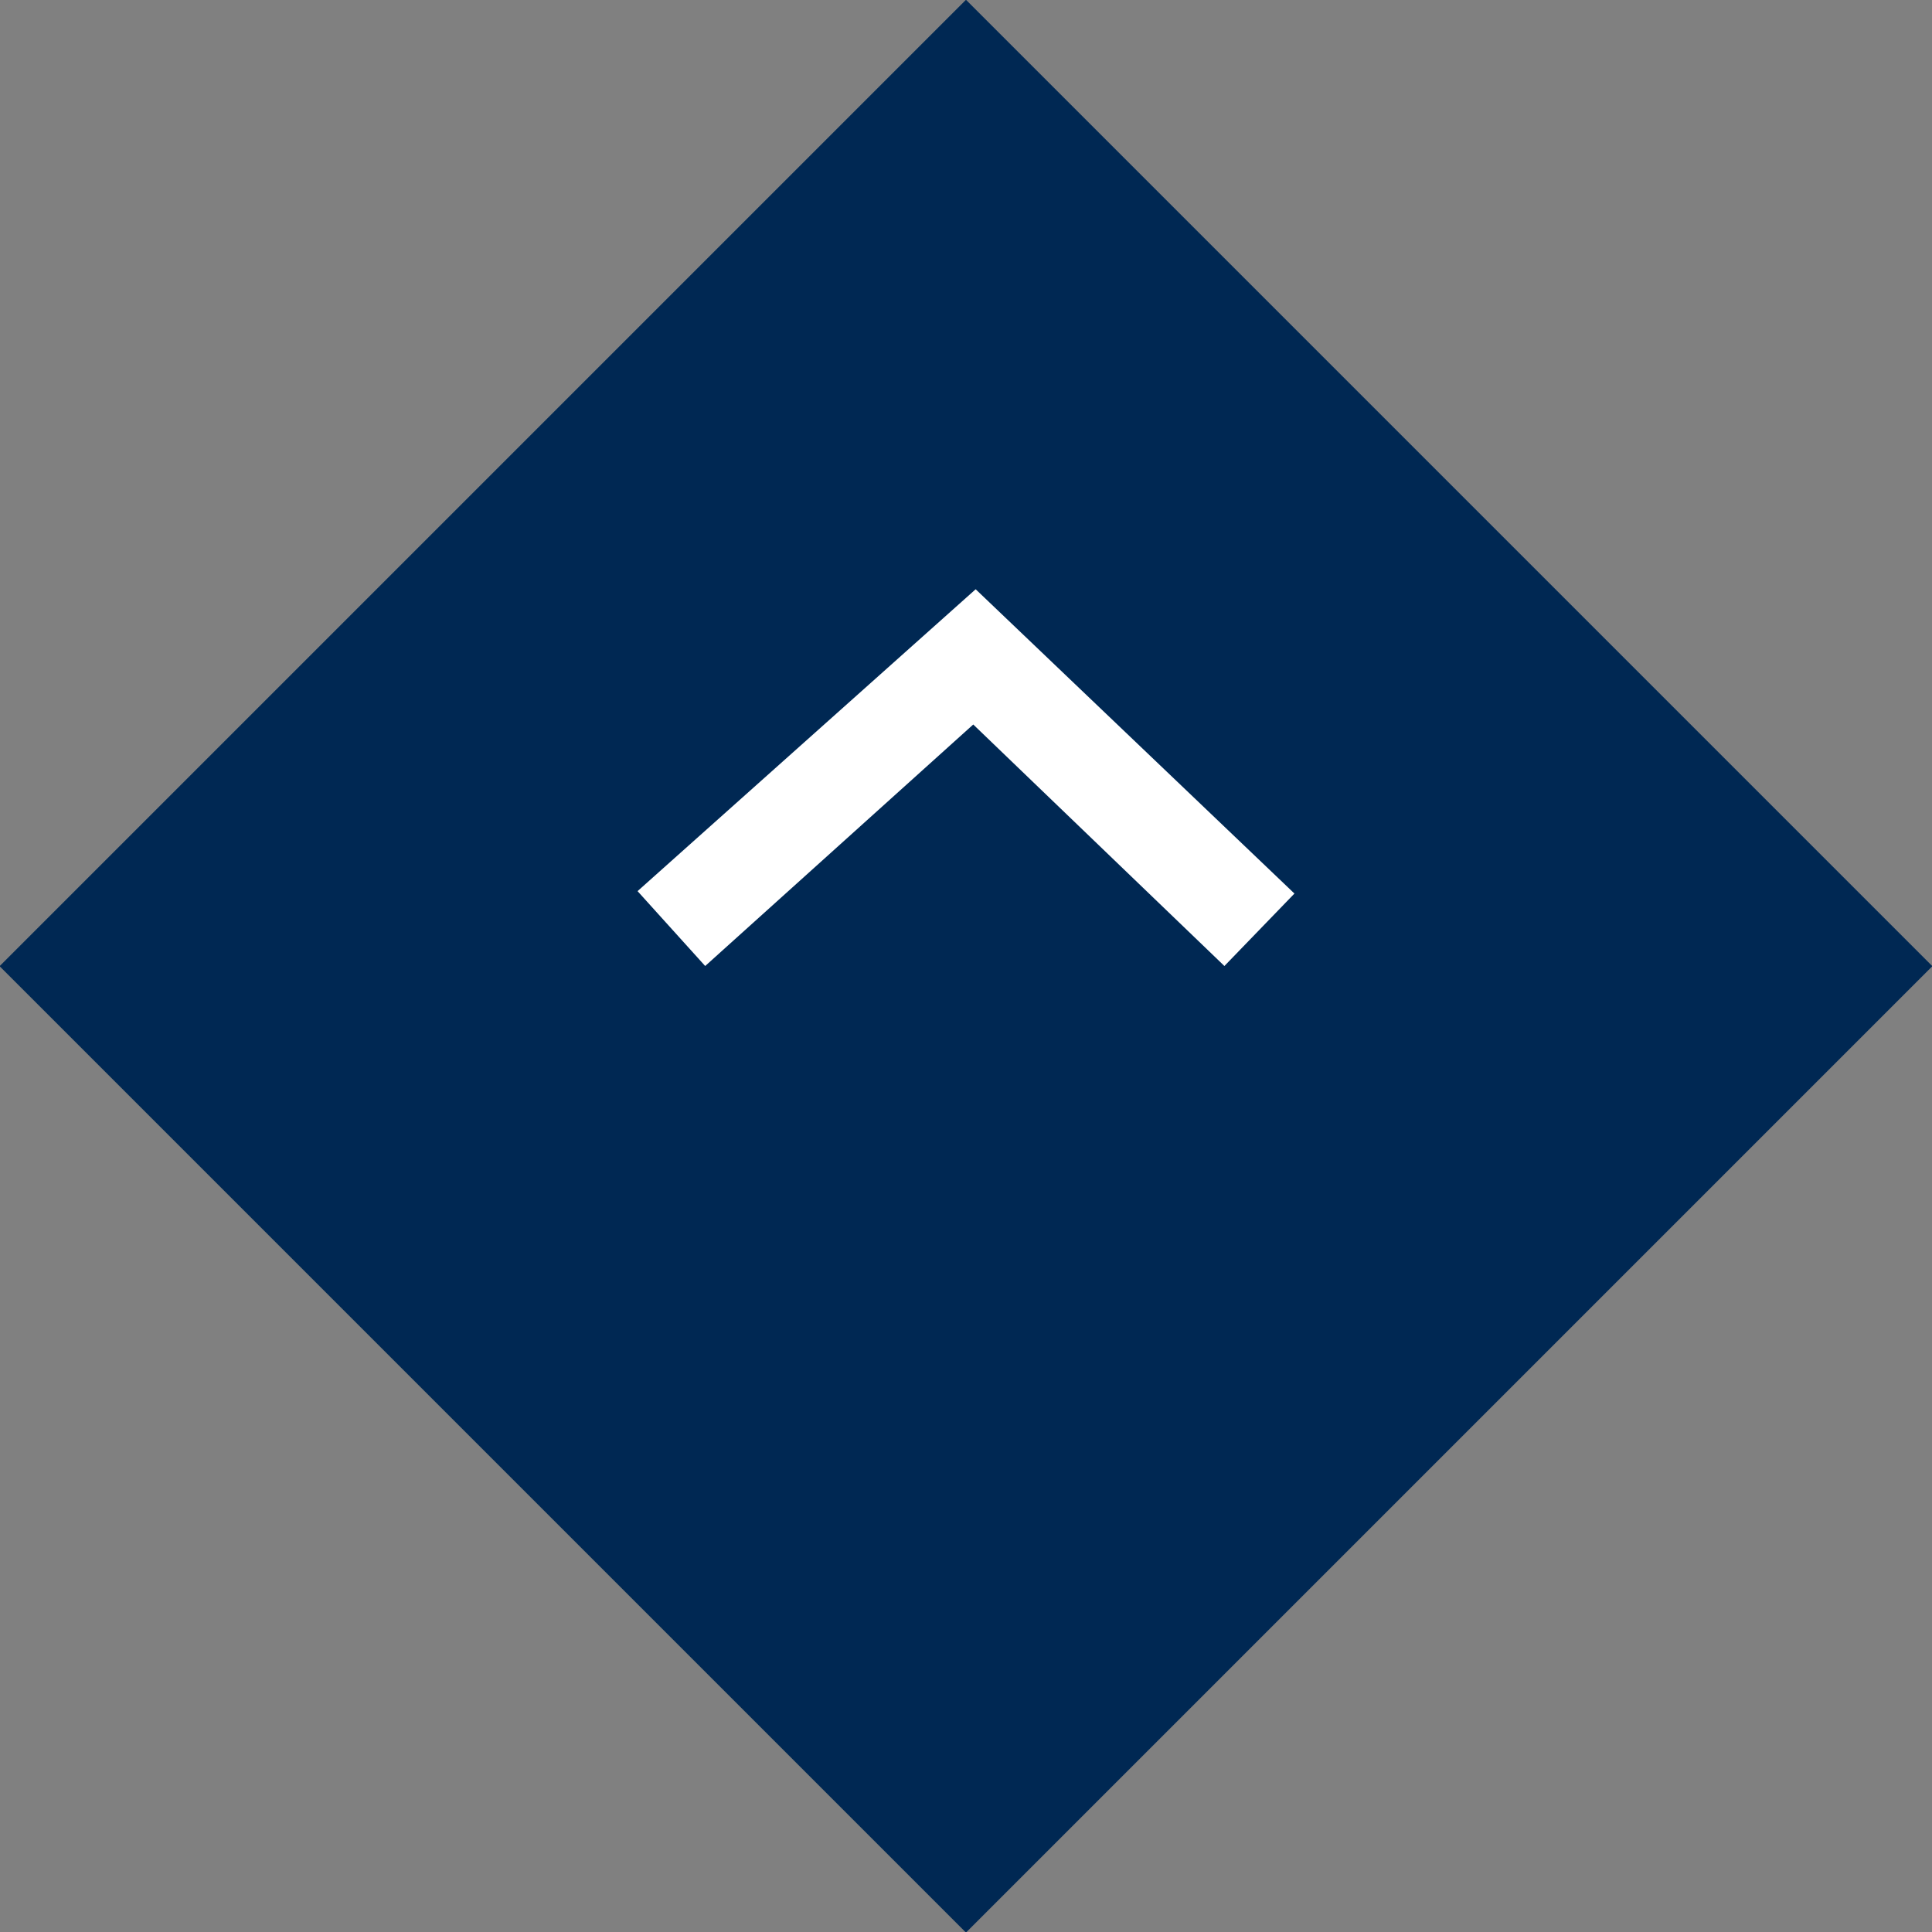 <?xml version="1.0" encoding="utf-8"?>
<!-- Generator: Adobe Illustrator 16.0.4, SVG Export Plug-In . SVG Version: 6.00 Build 0)  -->
<!DOCTYPE svg PUBLIC "-//W3C//DTD SVG 1.1//EN" "http://www.w3.org/Graphics/SVG/1.1/DTD/svg11.dtd">
<svg version="1.1" id="Laag_1" xmlns="http://www.w3.org/2000/svg" xmlns:xlink="http://www.w3.org/1999/xlink" x="0px" y="0px"
	 width="80px" height="80px" viewBox="0 0 80 80" enable-background="new 0 0 80 80" xml:space="preserve">
<rect x="0" y="0" width="80" height="80" fill="#808080" stroke="none"/>
<rect x="11.7" y="11.7" transform="matrix(-0.707 -0.707 0.707 -0.707 39.999 96.567)" fill="#002853" width="56.6" height="56.6"/>
<polygon fill="#FFFFFF" points="50.7,40 40.3,30 29.2,40 26.4,36.9 40.4,24.4 53.6,37 "/>
</svg>
